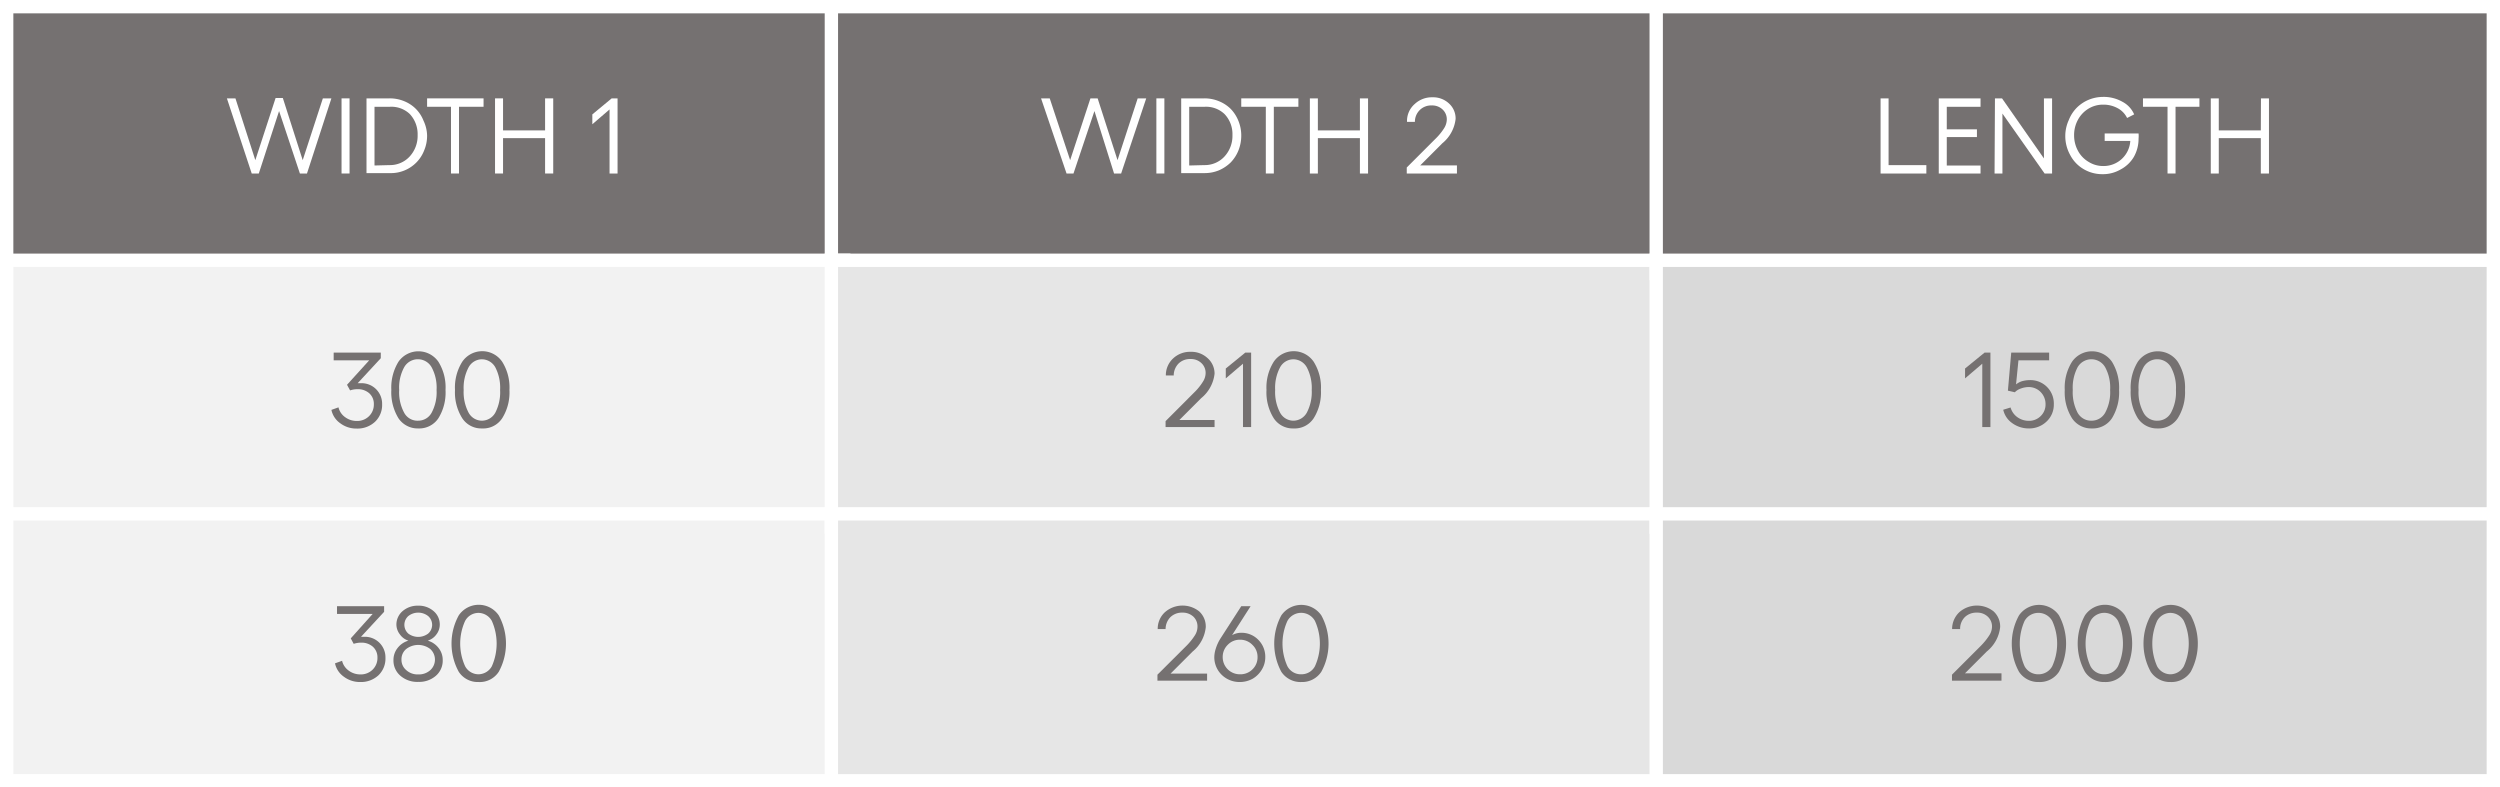 <svg id="Layer_1" data-name="Layer 1" xmlns="http://www.w3.org/2000/svg" viewBox="0 0 187.31 59"><rect x="0" y="0" width="187.31" height="59" fill="#333333" stroke="none"/><defs><style>.cls-1{fill:none;stroke:#75ff71;stroke-miterlimit:10;stroke-width:33px;}.cls-2{fill:#757171;}.cls-3{fill:#fff;}.cls-4{fill:#f2f2f2;}.cls-5{fill:#e6e6e6;}.cls-6{fill:#d9d9d9;}</style></defs><rect class="cls-1" x="-231.28" y="-503.94" width="2166.84" height="1683.32"/><rect class="cls-2" x="0.5" y="0.5" width="62.72" height="20"/><path class="cls-3" d="M62.72,1V20H1V1H62.72m1-1H0V21H63.72V0Z"/><rect class="cls-2" x="62.29" y="0.5" width="62.72" height="20"/><path class="cls-3" d="M124.52,1V20H62.79V1h61.73m1-1H61.79V21h63.73V0Z"/><rect class="cls-4" x="0.5" y="19.5" width="62.72" height="20"/><path class="cls-3" d="M62.72,20V39H1V20H62.72m1-1H0V40H63.72V19Z"/><rect class="cls-4" x="0.5" y="38.5" width="62.72" height="20"/><path class="cls-3" d="M62.72,39V58H1V39H62.72m1-1H0V59H63.72V38Z"/><rect class="cls-5" x="62.29" y="19.5" width="62.72" height="20"/><path class="cls-3" d="M124.52,20V39H62.79V20h61.73m1-1H61.79V40h63.73V19Z"/><rect class="cls-5" x="62.29" y="38.5" width="62.72" height="20"/><path class="cls-3" d="M124.52,39V58H62.79V39h61.73m1-1H61.79V59h63.73V38Z"/><path class="cls-3" d="M24.19,7.37h.64L23,13h-.53L20.91,8.32,19.39,13h-.53L17,7.37h.64L19.13,12l1.52-4.66h.54L22.68,12Z"/><path class="cls-3" d="M25.59,7.37h.6V13h-.6Z"/><path class="cls-3" d="M29.19,7.37a2.82,2.82,0,0,1,1.09.21,2.63,2.63,0,0,1,.87.57,2.59,2.59,0,0,1,.58.89A2.72,2.72,0,0,1,32,10.15a2.83,2.83,0,0,1-.22,1.12,2.63,2.63,0,0,1-.58.9,2.68,2.68,0,0,1-2,.8H27.46V7.37Zm0,5a2,2,0,0,0,1.5-.64,2.28,2.28,0,0,0,.6-1.61,2.21,2.21,0,0,0-.59-1.58A2,2,0,0,0,29.22,8H28.06V12.4Z"/><path class="cls-3" d="M36.23,7.37V8H34.39v5h-.6V8H32V7.37Z"/><path class="cls-3" d="M40.84,7.37h.61V13h-.61V10.35H37.69V13h-.6V7.37h.6v2.4h3.15Z"/><path class="cls-3" d="M46.27,7.37V13h-.6V8.2L44.38,9.31V8.57l1.45-1.2Z"/><path class="cls-3" d="M85.24,7.37h.64L84,13h-.53L82,8.32,80.43,13h-.52L78,7.37h.65L80.18,12,81.7,7.37h.54L83.73,12Z"/><path class="cls-3" d="M86.64,7.37h.6V13h-.6Z"/><path class="cls-3" d="M90.24,7.37a2.81,2.81,0,0,1,1.08.21,2.67,2.67,0,0,1,.88.57,2.74,2.74,0,0,1,.58.89A2.89,2.89,0,0,1,93,10.15a3,3,0,0,1-.21,1.12,2.79,2.79,0,0,1-.58.9,2.89,2.89,0,0,1-.88.59,2.81,2.81,0,0,1-1.08.21H88.5V7.37Zm0,5a2,2,0,0,0,1.5-.64,2.28,2.28,0,0,0,.6-1.61,2.17,2.17,0,0,0-.6-1.58A2,2,0,0,0,90.27,8H89.1V12.4Z"/><path class="cls-3" d="M97.28,7.37V8H95.44v5h-.6V8H93V7.37Z"/><path class="cls-3" d="M101.89,7.37h.61V13h-.61V10.35H98.74V13h-.6V7.37h.6v2.4h3.15Z"/><path class="cls-3" d="M105.4,13v-.45l2.15-2.15a4.32,4.32,0,0,0,.64-.78,1.27,1.27,0,0,0,.21-.66,1,1,0,0,0-.32-.76,1.13,1.13,0,0,0-.81-.3,1.21,1.21,0,0,0-.89.34,1.23,1.23,0,0,0-.37.89l-.59,0A1.68,1.68,0,0,1,106,7.79a1.87,1.87,0,0,1,1.32-.5,1.73,1.73,0,0,1,1.24.46,1.51,1.51,0,0,1,.5,1.16,2.75,2.75,0,0,1-1,1.83l-1.65,1.65h2.75V13Z"/><rect class="cls-2" x="124.09" y="0.5" width="62.72" height="20"/><path class="cls-3" d="M186.31,1V20H124.59V1h61.72m1-1H123.59V21h63.72V0Z"/><rect class="cls-6" x="124.09" y="19.5" width="62.72" height="20"/><path class="cls-3" d="M186.31,20V39H124.59V20h61.72m1-1H123.59V40h63.72V19Z"/><rect class="cls-6" x="124.09" y="38.5" width="62.72" height="20"/><path class="cls-3" d="M186.31,39V58H124.59V39h61.72m1-1H123.59V59h63.72V38Z"/><path class="cls-3" d="M140.9,7.37h.6v5h2.83V13H140.9Z"/><path class="cls-3" d="M145.26,7.37h3.13V8h-2.53V9.69h2.26v.58h-2.26V12.4h2.53V13h-3.13Z"/><path class="cls-3" d="M149.47,7.37H150l3.14,4.5V7.37h.61V13h-.56l-3.16-4.49V13h-.59Z"/><path class="cls-3" d="M160.23,10a2,2,0,0,1,0,.38,2.76,2.76,0,0,1-.35,1.37,2.5,2.5,0,0,1-1,.95,2.62,2.62,0,0,1-1.35.35,2.74,2.74,0,0,1-1.42-.38,2.62,2.62,0,0,1-1-1.05,2.91,2.91,0,0,1-.37-1.46A2.85,2.85,0,0,1,155,9a2.74,2.74,0,0,1,.59-.92,2.79,2.79,0,0,1,.89-.6,2.88,2.88,0,0,1,1.1-.22,2.84,2.84,0,0,1,1.43.36,1.94,1.94,0,0,1,.89.95l-.53.27a1.64,1.64,0,0,0-.7-.73,2.23,2.23,0,0,0-1.09-.27,2.09,2.09,0,0,0-1.1.3,2.18,2.18,0,0,0-.79.83,2.38,2.38,0,0,0-.29,1.16,2.42,2.42,0,0,0,.29,1.17,2.13,2.13,0,0,0,.8.83,2.05,2.05,0,0,0,1.12.31,2,2,0,0,0,2-1.88h-1.92V10Z"/><path class="cls-3" d="M164.79,7.37V8H163v5h-.6V8h-1.84V7.37Z"/><path class="cls-3" d="M169.4,7.37H170V13h-.61V10.35h-3.15V13h-.6V7.37h.6v2.4h3.15Z"/><path class="cls-2" d="M87.33,32v-.45l2.15-2.15a4.25,4.25,0,0,0,.64-.79,1.22,1.22,0,0,0,.21-.66,1,1,0,0,0-.32-.75,1.13,1.13,0,0,0-.81-.3,1.22,1.22,0,0,0-.89.33,1.28,1.28,0,0,0-.37.9l-.59,0a1.71,1.71,0,0,1,.54-1.27,1.84,1.84,0,0,1,1.32-.5,1.77,1.77,0,0,1,1.24.45A1.54,1.54,0,0,1,91,28a2.75,2.75,0,0,1-1,1.83l-1.64,1.64H91V32Z"/><path class="cls-2" d="M93.74,26.42V32h-.61V27.25l-1.29,1.1v-.74l1.46-1.19Z"/><path class="cls-2" d="M96.91,32.1a1.7,1.7,0,0,1-1.48-.77,3.64,3.64,0,0,1-.54-2.11,3.62,3.62,0,0,1,.54-2.11,1.81,1.81,0,0,1,3,0,3.62,3.62,0,0,1,.54,2.11,3.64,3.64,0,0,1-.54,2.11A1.7,1.7,0,0,1,96.91,32.1Zm0-.58a1.16,1.16,0,0,0,1-.6,3.32,3.32,0,0,0,.37-1.7,3.3,3.3,0,0,0-.37-1.7,1.16,1.16,0,0,0-1-.6,1.14,1.14,0,0,0-1,.6,3.27,3.27,0,0,0-.37,1.7,3.3,3.3,0,0,0,.37,1.7A1.14,1.14,0,0,0,96.91,31.52Z"/><path class="cls-2" d="M86.72,51v-.45l2.16-2.15a4.71,4.71,0,0,0,.64-.79,1.21,1.21,0,0,0,.2-.66,1,1,0,0,0-.31-.75,1.17,1.17,0,0,0-.82-.3,1.24,1.24,0,0,0-.89.33,1.28,1.28,0,0,0-.37.9l-.59,0a1.68,1.68,0,0,1,.55-1.27,2,2,0,0,1,2.56-.05A1.53,1.53,0,0,1,90.34,47a2.71,2.71,0,0,1-1,1.83l-1.64,1.64h2.74V51Z"/><path class="cls-2" d="M93,47.41a1.75,1.75,0,0,1,1.28.53,1.8,1.8,0,0,1,.52,1.3,1.76,1.76,0,0,1-.26.93,1.93,1.93,0,0,1-.68.68,2,2,0,0,1-1,.25,1.91,1.91,0,0,1-.94-.25,1.88,1.88,0,0,1-.69-.68,1.85,1.85,0,0,1-.25-.93,2.21,2.21,0,0,1,.12-.67,3.21,3.21,0,0,1,.34-.73L93,45.42h.7l-1.39,2.17A1.39,1.39,0,0,1,93,47.41Zm-.09,3.11a1.26,1.26,0,0,0,.93-.37,1.24,1.24,0,0,0,.38-.92,1.23,1.23,0,0,0-.39-.92,1.27,1.27,0,0,0-.93-.38,1.24,1.24,0,0,0-.91.38,1.26,1.26,0,0,0-.38.92,1.28,1.28,0,0,0,1.3,1.29Z"/><path class="cls-2" d="M97.52,51.1A1.73,1.73,0,0,1,96,50.33a4.47,4.47,0,0,1,0-4.22,1.82,1.82,0,0,1,3,0,4.39,4.39,0,0,1,0,4.22A1.72,1.72,0,0,1,97.52,51.1Zm0-.58a1.14,1.14,0,0,0,1-.6,4.09,4.09,0,0,0,0-3.4,1.18,1.18,0,0,0-2.06,0,4.09,4.09,0,0,0,0,3.4A1.14,1.14,0,0,0,97.52,50.52Z"/><path class="cls-2" d="M149.13,26.42V32h-.61V27.25l-1.29,1.1v-.74l1.46-1.19Z"/><path class="cls-2" d="M152,32.1a2.09,2.09,0,0,1-1.24-.4,1.66,1.66,0,0,1-.67-1l.55-.17a1.34,1.34,0,0,0,.5.72,1.45,1.45,0,0,0,.86.28,1.22,1.22,0,0,0,.9-.36,1.19,1.19,0,0,0,.36-.88,1.28,1.28,0,0,0-.36-.91A1.23,1.23,0,0,0,152,29a1.71,1.71,0,0,0-.59.11,1.12,1.12,0,0,0-.45.28l-.52-.12.25-2.85h2.84V27h-2.3l-.18,1.8a1.37,1.37,0,0,1,.45-.24,2.24,2.24,0,0,1,.57-.08,1.75,1.75,0,0,1,1.81,1.82,1.72,1.72,0,0,1-.54,1.28A1.87,1.87,0,0,1,152,32.1Z"/><path class="cls-2" d="M156.73,32.1a1.72,1.72,0,0,1-1.49-.77,3.64,3.64,0,0,1-.54-2.11,3.62,3.62,0,0,1,.54-2.11,1.82,1.82,0,0,1,3,0,3.7,3.7,0,0,1,.53,2.11,3.72,3.72,0,0,1-.53,2.11A1.72,1.72,0,0,1,156.73,32.1Zm0-.58a1.16,1.16,0,0,0,1-.6,3.23,3.23,0,0,0,.37-1.7,3.2,3.2,0,0,0-.37-1.7,1.19,1.19,0,0,0-2.07,0,3.28,3.28,0,0,0-.36,1.7,3.31,3.31,0,0,0,.36,1.7A1.16,1.16,0,0,0,156.73,31.52Z"/><path class="cls-2" d="M161.66,32.1a1.73,1.73,0,0,1-1.49-.77,3.72,3.72,0,0,1-.53-2.11,3.7,3.7,0,0,1,.53-2.11,1.82,1.82,0,0,1,3,0,3.62,3.62,0,0,1,.54,2.11,3.64,3.64,0,0,1-.54,2.11A1.72,1.72,0,0,1,161.66,32.1Zm0-.58a1.14,1.14,0,0,0,1-.6,3.23,3.23,0,0,0,.37-1.7,3.2,3.2,0,0,0-.37-1.7,1.18,1.18,0,0,0-2.06,0,3.18,3.18,0,0,0-.37,1.7,3.2,3.2,0,0,0,.37,1.7A1.13,1.13,0,0,0,161.66,31.52Z"/><path class="cls-2" d="M146.25,51v-.45l2.15-2.15a4.71,4.71,0,0,0,.64-.79,1.22,1.22,0,0,0,.21-.66,1,1,0,0,0-.32-.75,1.13,1.13,0,0,0-.81-.3,1.25,1.25,0,0,0-.9.33,1.23,1.23,0,0,0-.36.9l-.6,0a1.72,1.72,0,0,1,.55-1.27,2,2,0,0,1,2.56-.05,1.53,1.53,0,0,1,.49,1.17,2.71,2.71,0,0,1-1,1.83l-1.64,1.64h2.74V51Z"/><path class="cls-2" d="M152.76,51.1a1.72,1.72,0,0,1-1.49-.77,4.39,4.39,0,0,1,0-4.22,1.82,1.82,0,0,1,3,0,4.47,4.47,0,0,1,0,4.22A1.72,1.72,0,0,1,152.76,51.1Zm0-.58a1.16,1.16,0,0,0,1-.6,4.09,4.09,0,0,0,0-3.4,1.19,1.19,0,0,0-2.07,0,4.19,4.19,0,0,0,0,3.4A1.16,1.16,0,0,0,152.76,50.52Z"/><path class="cls-2" d="M157.69,51.1a1.7,1.7,0,0,1-1.48-.77,4.39,4.39,0,0,1,0-4.22,1.81,1.81,0,0,1,3,0,4.39,4.39,0,0,1,0,4.22A1.72,1.72,0,0,1,157.69,51.1Zm0-.58a1.14,1.14,0,0,0,1-.6,4.09,4.09,0,0,0,0-3.4,1.18,1.18,0,0,0-2.06,0,4.09,4.09,0,0,0,0,3.4A1.14,1.14,0,0,0,157.69,50.52Z"/><path class="cls-2" d="M162.62,51.1a1.72,1.72,0,0,1-1.48-.77,4.39,4.39,0,0,1,0-4.22,1.82,1.82,0,0,1,3,0,4.47,4.47,0,0,1,0,4.22A1.73,1.73,0,0,1,162.62,51.1Zm0-.58a1.16,1.16,0,0,0,1-.6,4.09,4.09,0,0,0,0-3.4,1.16,1.16,0,0,0-1-.6,1.14,1.14,0,0,0-1,.6,4.19,4.19,0,0,0,0,3.4A1.14,1.14,0,0,0,162.62,50.52Z"/><path class="cls-2" d="M26,28.83,27.66,27H25v-.58h3.53v.42l-1.73,1.87h.26a1.54,1.54,0,0,1,1.57,1.58,1.73,1.73,0,0,1-.53,1.31,1.92,1.92,0,0,1-1.37.51,2,2,0,0,1-1.24-.4,1.63,1.63,0,0,1-.66-1l.53-.19a1.26,1.26,0,0,0,.49.73,1.45,1.45,0,0,0,.88.29,1.25,1.25,0,0,0,.92-.36,1.21,1.21,0,0,0,.36-.9,1.06,1.06,0,0,0-.35-.82,1.28,1.28,0,0,0-.87-.3,1.73,1.73,0,0,0-.56.09Z"/><path class="cls-2" d="M31.34,32.1a1.73,1.73,0,0,1-1.49-.77,3.72,3.72,0,0,1-.53-2.11,3.7,3.7,0,0,1,.53-2.11,1.82,1.82,0,0,1,3,0,3.62,3.62,0,0,1,.53,2.11,3.64,3.64,0,0,1-.53,2.11A1.72,1.72,0,0,1,31.34,32.1Zm0-.58a1.14,1.14,0,0,0,1-.6,3.23,3.23,0,0,0,.37-1.7,3.2,3.2,0,0,0-.37-1.7,1.18,1.18,0,0,0-2.06,0,3.18,3.18,0,0,0-.37,1.7,3.2,3.2,0,0,0,.37,1.7A1.13,1.13,0,0,0,31.34,31.52Z"/><path class="cls-2" d="M36.11,32.1a1.7,1.7,0,0,1-1.48-.77,3.64,3.64,0,0,1-.54-2.11,3.62,3.62,0,0,1,.54-2.11,1.81,1.81,0,0,1,3,0,3.62,3.62,0,0,1,.54,2.11,3.64,3.64,0,0,1-.54,2.11A1.7,1.7,0,0,1,36.11,32.1Zm0-.58a1.16,1.16,0,0,0,1-.6,3.33,3.33,0,0,0,.36-1.7,3.31,3.31,0,0,0-.36-1.7,1.16,1.16,0,0,0-1-.6,1.14,1.14,0,0,0-1,.6,3.27,3.27,0,0,0-.37,1.7,3.3,3.3,0,0,0,.37,1.7A1.14,1.14,0,0,0,36.11,31.52Z"/><path class="cls-2" d="M26.28,47.83,27.92,46H25.25v-.58h3.53v.42l-1.73,1.87h.26a1.54,1.54,0,0,1,1.57,1.58,1.73,1.73,0,0,1-.53,1.31A1.92,1.92,0,0,1,27,51.1a2,2,0,0,1-1.24-.4,1.63,1.63,0,0,1-.66-1l.53-.19a1.26,1.26,0,0,0,.49.73,1.45,1.45,0,0,0,.88.29,1.25,1.25,0,0,0,.92-.36,1.21,1.21,0,0,0,.36-.9,1.06,1.06,0,0,0-.35-.82,1.28,1.28,0,0,0-.87-.3,1.73,1.73,0,0,0-.56.09Z"/><path class="cls-2" d="M32.66,50.63a1.9,1.9,0,0,1-1.32.46A1.92,1.92,0,0,1,30,50.63a1.49,1.49,0,0,1-.52-1.17,1.43,1.43,0,0,1,.31-.91,1.57,1.57,0,0,1,.81-.55,1.24,1.24,0,0,1-.64-.47,1.21,1.21,0,0,1-.26-.74,1.33,1.33,0,0,1,.46-1,1.72,1.72,0,0,1,1.17-.41,1.68,1.68,0,0,1,1.16.41,1.3,1.3,0,0,1,.46,1,1.2,1.2,0,0,1-.25.74,1.26,1.26,0,0,1-.65.47,1.57,1.57,0,0,1,.81.55,1.43,1.43,0,0,1,.31.91A1.49,1.49,0,0,1,32.66,50.63Zm-2.22-.42a1.26,1.26,0,0,0,.9.32,1.27,1.27,0,0,0,.9-.32,1.07,1.07,0,0,0,0-1.58,1.48,1.48,0,0,0-1.81,0,1,1,0,0,0-.35.79A1,1,0,0,0,30.44,50.21Zm.15-2.74a1.24,1.24,0,0,0,1.49,0,.87.87,0,0,0,0-1.31,1.2,1.2,0,0,0-1.49,0,.88.88,0,0,0,0,1.31Z"/><path class="cls-2" d="M35.85,51.1a1.7,1.7,0,0,1-1.48-.77,4.39,4.39,0,0,1,0-4.22,1.81,1.81,0,0,1,3,0,4.39,4.39,0,0,1,0,4.22A1.7,1.7,0,0,1,35.85,51.1Zm0-.58a1.16,1.16,0,0,0,1-.6,4.19,4.19,0,0,0,0-3.4,1.16,1.16,0,0,0-1-.6,1.14,1.14,0,0,0-1,.6,4.09,4.09,0,0,0,0,3.4A1.14,1.14,0,0,0,35.85,50.52Z"/></svg>